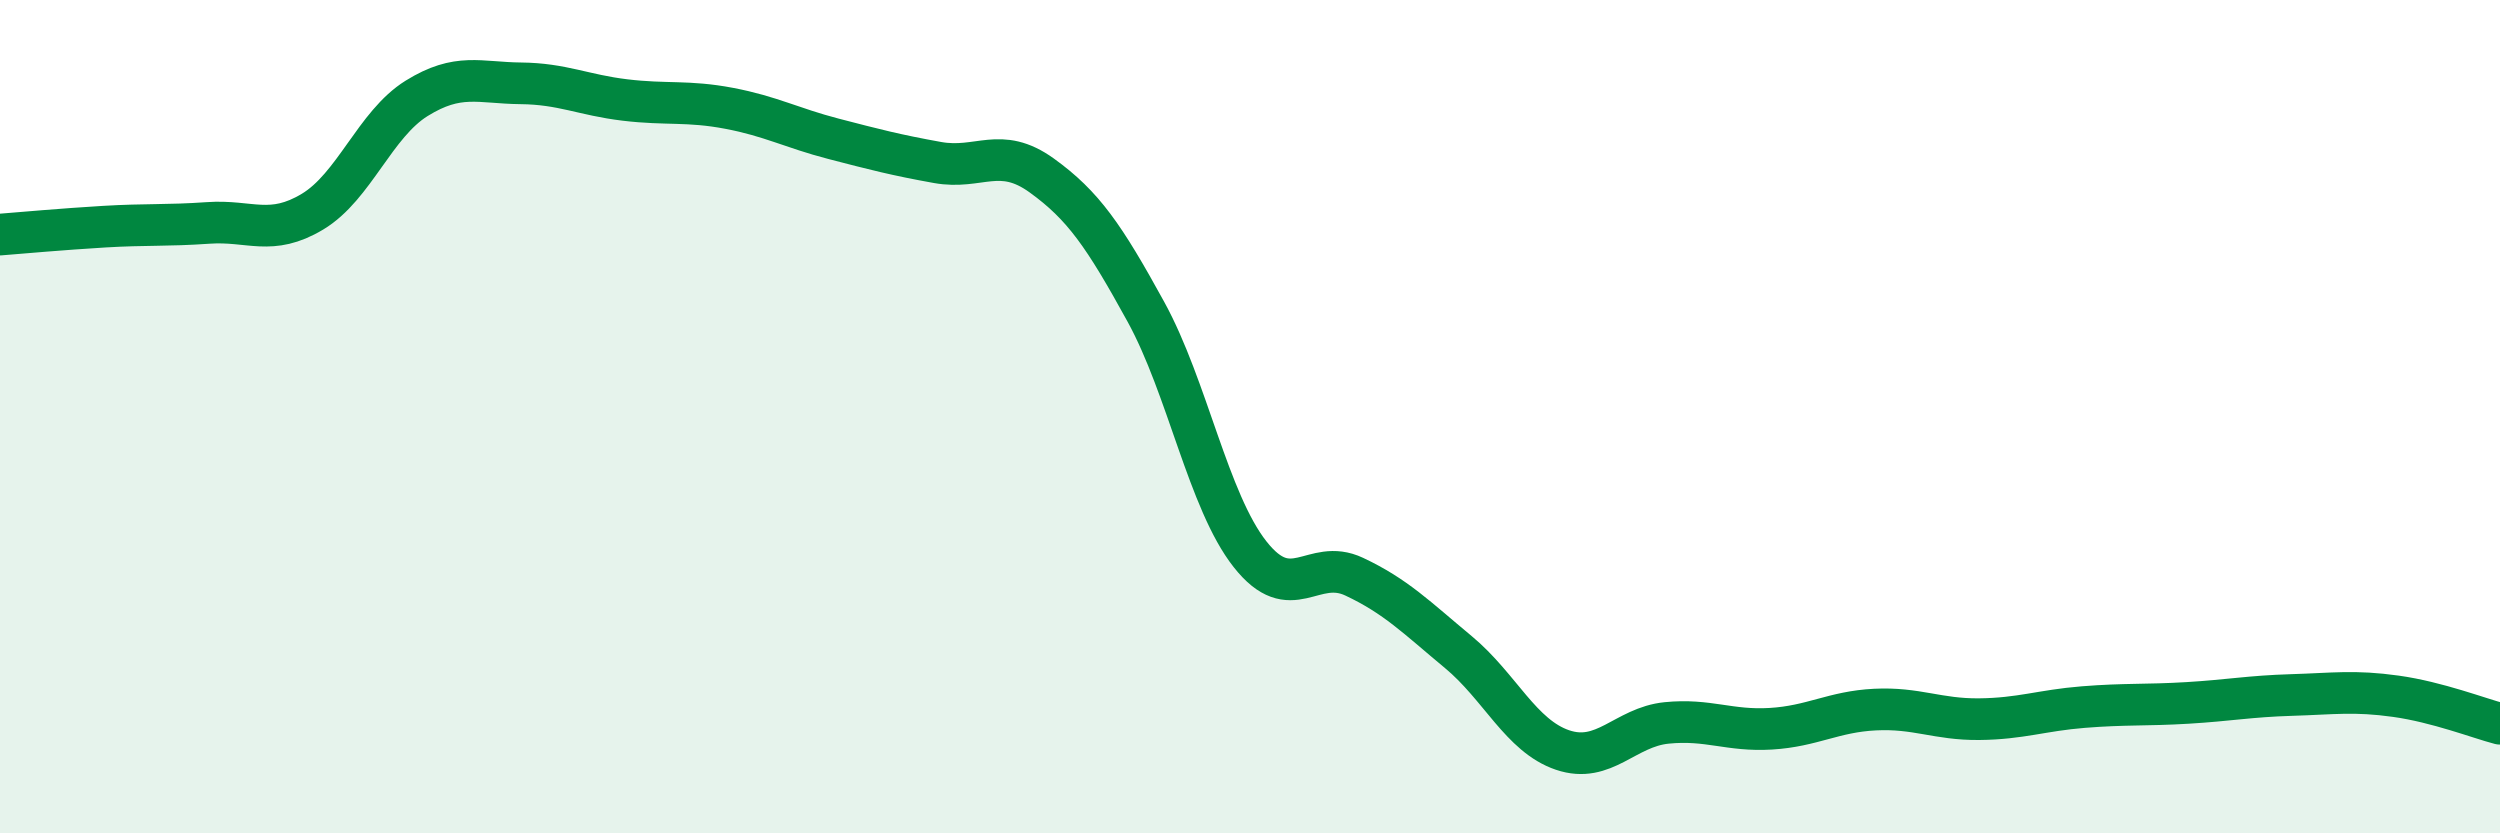 
    <svg width="60" height="20" viewBox="0 0 60 20" xmlns="http://www.w3.org/2000/svg">
      <path
        d="M 0,5.63 C 0.5,5.59 1.5,5.5 2.5,5.44 C 3.5,5.38 4,5.42 5,5.35 C 6,5.28 6.5,5.68 7.5,5.08 C 8.5,4.48 9,2.98 10,2.36 C 11,1.74 11.5,1.99 12.5,2 C 13.5,2.01 14,2.28 15,2.4 C 16,2.52 16.5,2.41 17.5,2.6 C 18.5,2.79 19,3.07 20,3.33 C 21,3.59 21.5,3.72 22.5,3.9 C 23.5,4.08 24,3.49 25,4.21 C 26,4.93 26.5,5.66 27.5,7.48 C 28.5,9.3 29,12.03 30,13.3 C 31,14.57 31.5,13.37 32.5,13.84 C 33.5,14.31 34,14.82 35,15.65 C 36,16.48 36.5,17.66 37.5,18 C 38.5,18.34 39,17.45 40,17.35 C 41,17.25 41.5,17.55 42.5,17.49 C 43.5,17.43 44,17.08 45,17.03 C 46,16.98 46.5,17.27 47.5,17.26 C 48.5,17.25 49,17.05 50,16.97 C 51,16.89 51.5,16.93 52.5,16.87 C 53.5,16.81 54,16.71 55,16.68 C 56,16.65 56.5,16.57 57.5,16.71 C 58.5,16.85 59.5,17.24 60,17.37L60 20L0 20Z"
        fill="#008740"
        opacity="0.1"
        stroke-linecap="round"
        stroke-linejoin="round"
      />
      <path
        d="M 0,5.63 C 0.5,5.59 1.5,5.5 2.5,5.44 C 3.5,5.38 4,5.42 5,5.35 C 6,5.28 6.5,5.68 7.5,5.08 C 8.5,4.48 9,2.98 10,2.36 C 11,1.74 11.5,1.99 12.5,2 C 13.5,2.01 14,2.28 15,2.4 C 16,2.52 16.5,2.41 17.5,2.6 C 18.5,2.79 19,3.07 20,3.33 C 21,3.59 21.5,3.72 22.5,3.9 C 23.5,4.08 24,3.49 25,4.21 C 26,4.93 26.5,5.66 27.5,7.48 C 28.5,9.3 29,12.03 30,13.3 C 31,14.57 31.5,13.37 32.5,13.84 C 33.5,14.31 34,14.82 35,15.65 C 36,16.48 36.5,17.66 37.5,18 C 38.5,18.34 39,17.45 40,17.35 C 41,17.25 41.5,17.55 42.5,17.49 C 43.5,17.43 44,17.08 45,17.03 C 46,16.98 46.5,17.27 47.5,17.26 C 48.5,17.25 49,17.05 50,16.97 C 51,16.89 51.5,16.93 52.5,16.87 C 53.5,16.81 54,16.71 55,16.68 C 56,16.65 56.5,16.57 57.5,16.71 C 58.5,16.85 59.5,17.24 60,17.37"
        stroke="#008740"
        stroke-width="1"
        fill="none"
        stroke-linecap="round"
        stroke-linejoin="round"
      />
    </svg>
  